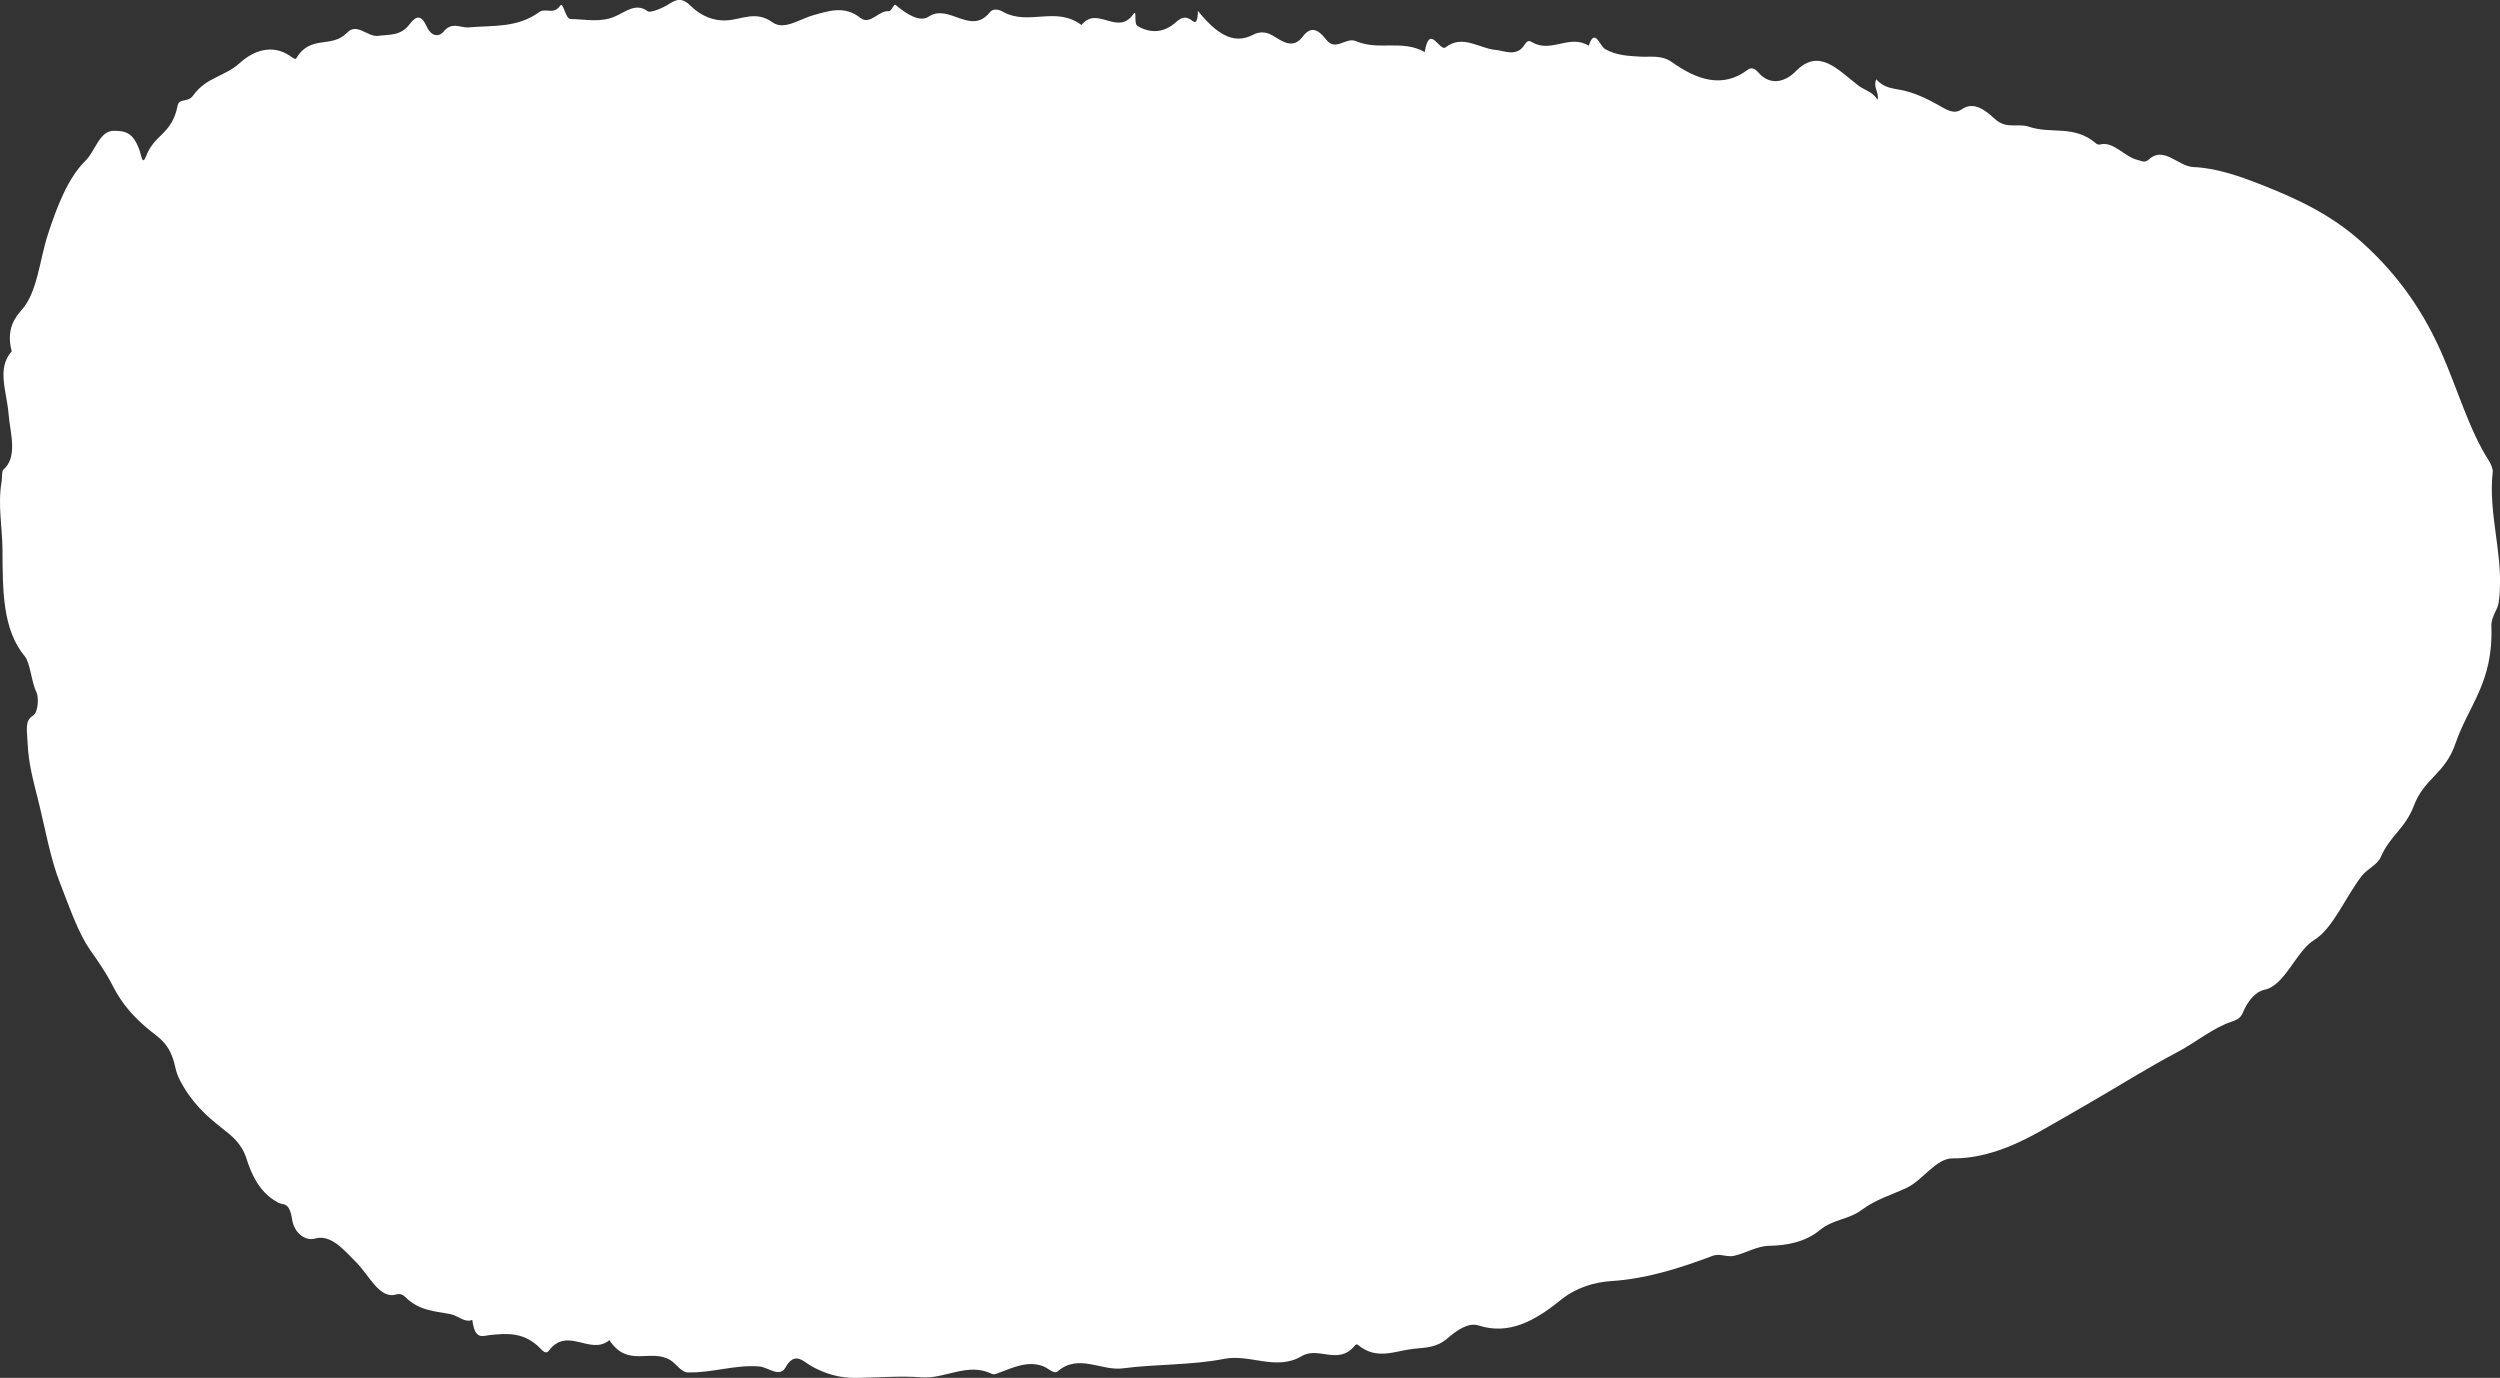 <?xml version="1.0" encoding="UTF-8"?><svg id="_レイヤー_2" xmlns="http://www.w3.org/2000/svg" viewBox="0 0 620 341.71"><rect x="0" y="0" width="620" height="341.71" fill="#333333" stroke="none"/><defs><style>.cls-1{fill:#fff;}</style></defs><g id="PC1"><path class="cls-1" d="M297.08,2.65q-.02,3.59-1.26,2.6c-1.45-1.15-2.52-1.26-4.17.24-2.82,2.55-6.18,2.94-9.52.98-1.07-.63-.03-4.38-1.07-2.94-3.97,5.52-8.93-2.27-12.84,2.68-6.45-4.83-13.1.33-19.58-3.34-.98-.56-2.38-.79-3.12.13-4.78,6-10.15-2.27-15.23,1.14-2.16,1.45-5.51-.64-8.17-2.91-.43-.37-1.07,1.64-1.7,1.56-2.48-.32-4.6,3.58-7.05,1.64-3.94-3.12-7.83-1.71-11.6-.68-3.42.94-7.31,3.88-10.2,1.78-4.08-2.96-7.64-.7-11.26-.48-3.37.21-6.48-1.08-9.13-3.7-2.31-2.28-3.84-1.26-5.65-.11-.88.56-4.2,2.1-4.93,1.54-2.82-2.15-5.44.12-7.94,1.24-3.73,1.68-7.43.74-11.16.7-1.31-.02-1.8-4.4-2.56-3.32-1.68,2.4-3.59.44-5.23,1.62-5.58,4-11.56,3.23-17.44,3.77-2.06.19-4.17-1.54-6.25,1.05-.9,1.12-2.89,1.62-4.23-1.33-1.32-2.89-2.58-2.66-4.25-.45-2.19,2.9-4.98,2.45-7.69,2.83-2.68.38-5.29-3.36-7.75-.8-3.9,4.06-9.05.38-12.63,6.38-.25.42-1.11-.32-1.66-.68-4.34-2.89-8.95-1.24-12.31,1.81-3.82,3.47-8.29,3.49-11.59,8.07-1.38,1.92-3.47.55-3.86,2.54-1.38,7.13-5.76,7.06-7.79,12.46-.94,2.51-1.17.02-1.63-1.32-1.58-4.53-3.54-4.89-6.38-4.91-3.58-.04-4.68,5.12-7.03,7.41-4.22,4.11-6.97,10.98-9.36,18.35-2.03,6.27-2.57,14.16-6.37,18.53-1.55,1.79-4.09,4.69-2.58,10.4-3.81,4.27-1.21,10-.78,15.56.36,4.58,2.39,10.56-1.27,13.76-.48.42-.29,2.08-.46,3.03-1,5.63.19,11.27.22,16.85.05,10.15,0,19.78,5.52,26.42,1.43,1.72,1.58,6.28,2.96,9.06.45.9.52,4.82-.97,5.71-2.04,1.22-1.41,3.61-1.28,6.71.22,5.28,1.48,9.63,2.61,14.18,1.74,7,3.05,14.63,5.47,20.7,2.28,5.73,4.32,12.06,7.55,16.67,1.86,2.65,3.83,5.44,5.46,8.66,2.43,4.79,5.38,7.81,8.41,10.43,2.75,2.39,5.79,3.58,7.1,9.71.28,1.31.66,2.34,1.21,3.39,2.97,5.65,6.62,8.84,10.38,11.81,2.27,1.79,4.87,3.68,6.11,7.61,1.92,6.12,4.55,9.1,7.91,10.9,1.22.65,2.7-.37,3.39,4.15.55,3.58,3.49,5.36,5.61,4.74,3.97-1.17,7.14,2.7,10.35,5.94,3.2,3.23,5.78,9.2,9.89,7.89.66-.21,1.5-.05,2.1.55,3.68,3.7,7.61,3.55,11.5,4.39,1.74.38,3.42,2.19,5.23,1.37.67,5.13,2.47,3.97,4.42,3.77,3.95-.4,7.96-.75,11.82,2.69.85.76,1.88,2.34,2.73,1.21,4.64-6.18,10.26,1.28,15.03-2.62,4.66,6.98,10.12,1.96,15.09,4.93,1.48.88,2.7,3.01,4.34,3.06,5.94.17,11.76-1.97,17.73-1.48,2.21.18,5.06,2.88,6.52.25,2.32-4.17,4.48-1.4,6.44-.31,3.71,2.05,7.2,2.94,11.11,2.9,5.39-.07,10.81-.55,16.23-.14,5.81.44,11.44-3.8,17.38-.86.55.27,1.18-.04,1.75-.25,3.6-1.36,7.18-3.06,10.97-1.65,1.22.45,2.71,2.06,3.6,1.29,5.22-4.5,10.79-.06,16.18-.76,8.32-1.09,16.9-.74,25.13-2.35,6.46-1.27,12.93,3.09,19.27-.7,4.14-2.47,9.09,2.44,13.16-2.64.18-.22.51-.33.7-.17,4.6,3.94,9.25,1.53,13.77,1.02,2.75-.31,5.71-.19,8.44-2.57,2.35-2.05,5.25-4.03,7.72-3.23,7.44,2.41,13.84-.98,20.44-6.34,3.77-3.06,8.37-4.41,12.59-4.67,8.57-.54,16.85-3.16,25.14-6.28,1.67-.63,3.48.44,5.26.02,2.92-.68,5.68-2.44,8.72-2.48,4.26-.07,8.86-.9,12.45-3.85,3.44-2.82,7.06-2.55,10.39-5.02,3.57-2.64,7.46-3.76,11.2-5.5,3.97-1.85,7.27-7.34,11.39-7.31,7.45.06,14.62-2.75,21.49-6.59,4.49-2.51,9.13-5.24,13.6-7.82,6.86-3.97,13.71-8.3,20.66-11.94,4.57-2.4,8.91-6.11,13.65-7.62.9-.29,2.03-.82,2.53-2.04,1.39-3.4,3.46-5.42,5.39-5.8,5.14-1.03,7.81-9.57,12.43-12.4,4.57-2.8,7.72-10.66,11.69-15.78,1.5-1.93,3.87-2.72,4.77-4.78,2.34-5.34,6.05-6.99,8.23-12.77,2.55-6.76,7.68-7.74,10.28-15.35,3.23-9.45,9.47-15.21,8.9-29.2-.05-1.31.67-2.84,1.21-3.94.67-1.37.76-2.7.88-4.64.6-10.02-2.87-19.5-1.75-29.54.08-.75-.51-2.13-.96-2.82-4.88-7.54-7.88-18.11-11.87-27.05-5.49-12.32-12.39-20.57-19.47-26.99-7.74-7.02-16.32-10.93-24.78-14.28-5.7-2.26-11.45-4.26-17.19-4.5-3.71-.16-7.32-5.29-10.97-1.91-1.1,1.01-1.87.36-2.92.12-3.11-.73-5.92-4.64-9.14-3.82-.34.09-.75.05-1.06-.22-5.4-4.72-11.12-2.27-16.66-4.17-2.75-.94-5.55.72-8.44-1.92-2.54-2.33-5.31-4.44-8.28-2.37-1.94,1.36-3.88-.02-5.92-1.18-2.87-1.62-5.91-2.98-8.81-3.59-2.24-.47-4.39-.44-6.4-2.69-.91,1.84.73,3.17.32,5.05-1.45-2.15-3.19-2.31-4.73-3.48-5.11-3.88-9.76-9.56-15.63-3.52-2.08,2.14-5.97,4.01-9.25.21-.43-.5-1.44-1.52-2.59-.65-6.22,4.72-12.57,2.55-18.84-1.9-2.57-1.82-5.34-1.19-7.76-1.34-2.98-.18-5.86-.25-8.76-1.86-1.35-.75-2.57-5.5-4.08-.84-4.63-2.93-9.16,1.76-13.79-.74-.67-.36-1.24-.94-2.14.51-1.93,3.1-5.1,1.43-7.11,1.27-4.13-.34-8.19-3.96-12.47-.64-1.48,1.15-3.97-6.1-5.17,1.16-5.64-3.18-11.38-.26-17.03-2.7-2.51-1.09-5.05,2.67-7.39-.37-2.09-2.71-3.86-3.37-5.85-.74-2.47,3.27-5.1,1.08-7.6-.37-1.65-.95-3.33-.84-4.67-.12-5.03,2.67-9.3-.46-13.71-5.91"/></g></svg>